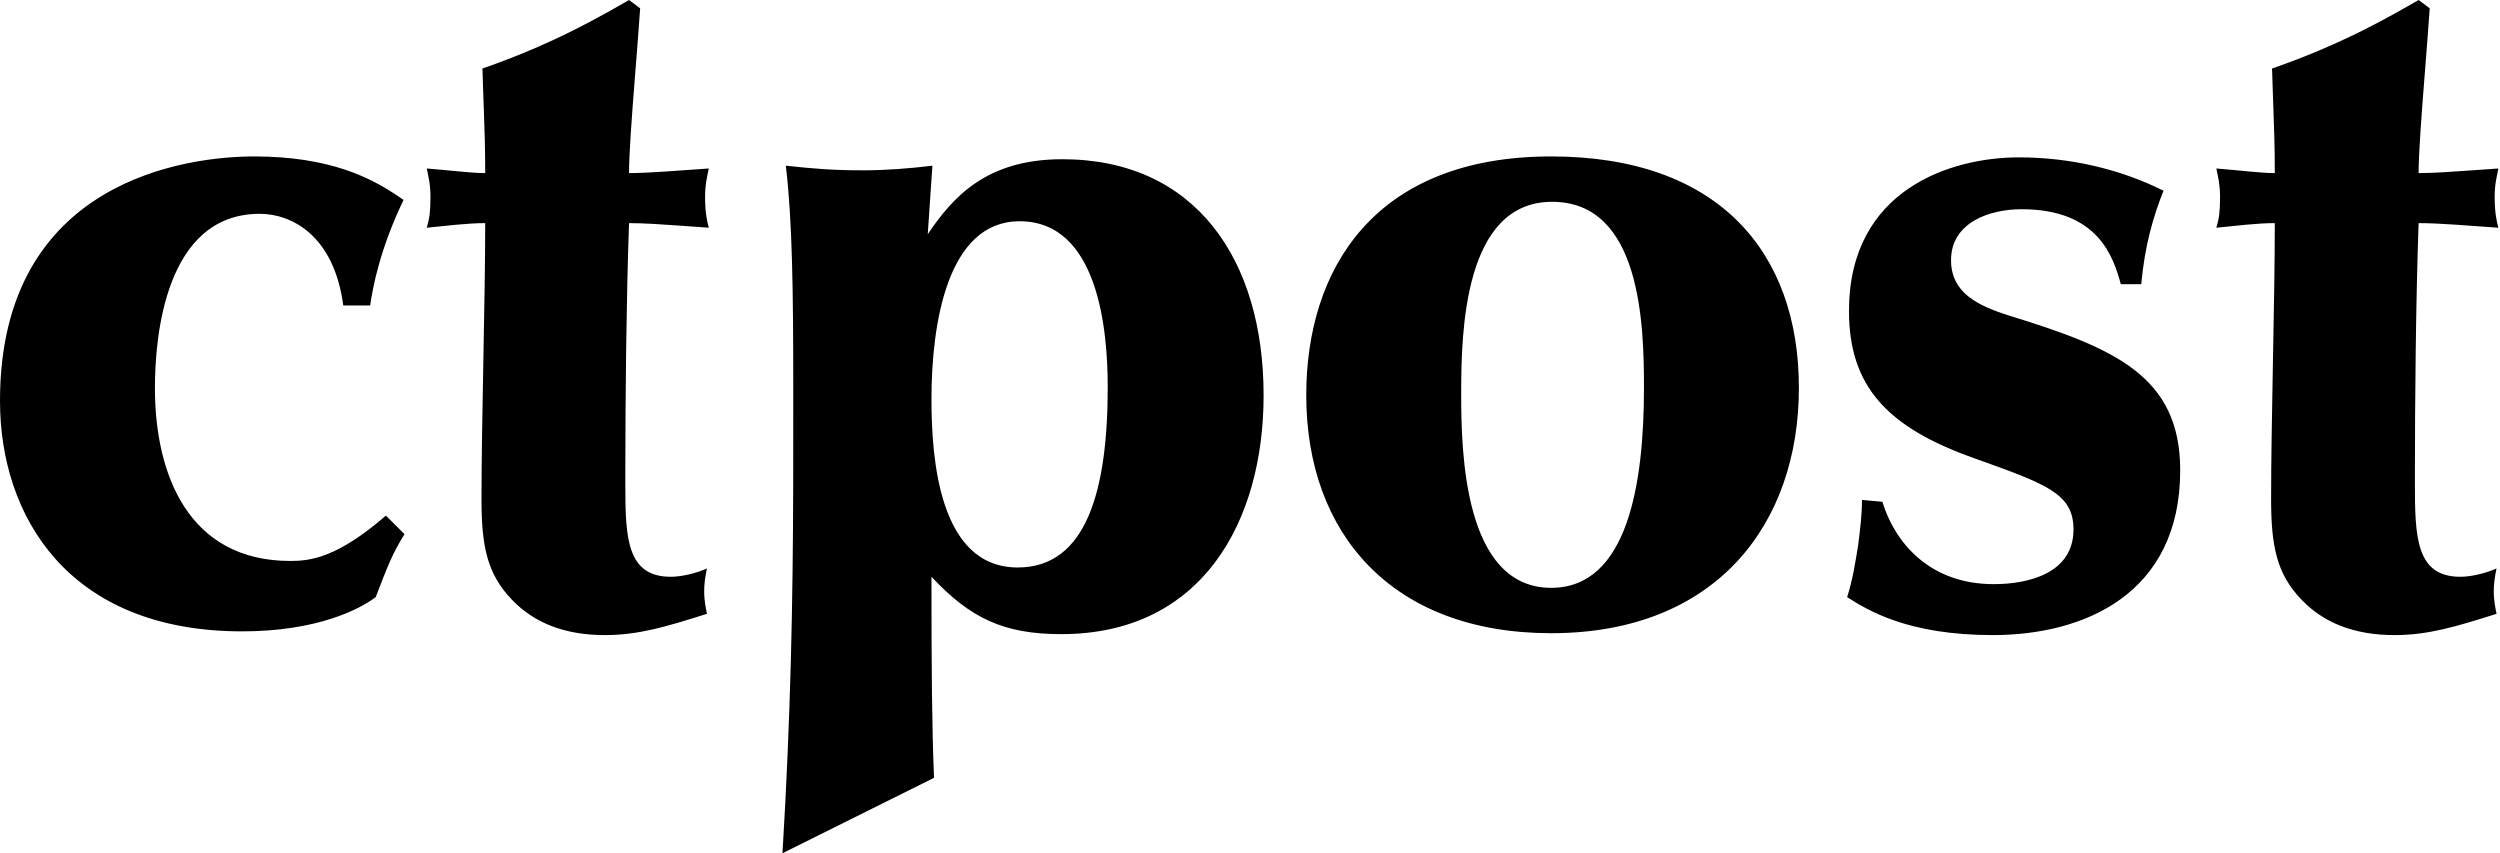 <?xml version="1.0" encoding="UTF-8"?> <svg xmlns="http://www.w3.org/2000/svg" xmlns:xlink="http://www.w3.org/1999/xlink" width="586px" height="200px" viewBox="0 0 586 200" version="1.1"><title>ctpost</title><g id="ctpost" stroke="none" stroke-width="1" fill="none" fill-rule="evenodd"><path d="M248.997,37.323 C280.31,37.323 296.188,60.972 296.188,92.655 C296.188,122.168 281.833,148.642 248.778,148.642 C235.299,148.642 227.466,144.953 218.336,135.191 C218.336,155.873 218.428,170.243 218.937,182.317 L218.937,182.317 L183.412,200 C185.35,167.921 185.861,140.783 185.925,113.699 L185.931,110.449 L185.931,110.449 L185.933,107.198 L185.933,107.198 L185.934,103.691 C185.936,100.214 185.939,96.828 185.94,93.533 L185.94,90.269 C185.932,69.069 185.756,51.819 184.197,38.842 C190.282,39.493 195.069,39.925 202.244,39.925 C207.683,39.925 213.121,39.493 218.555,38.842 L218.555,38.842 L217.465,54.9 C223.337,46.221 231.169,37.323 248.997,37.323 Z M147.445,-2.87059265e-12 L150.052,1.951 C149.744,6.482 149.327,11.719 148.918,16.921 L148.811,18.277 C148.102,27.305 147.445,36.035 147.445,40.575 C152.227,40.575 159.621,39.925 166.144,39.493 C165.711,41.663 165.273,43.182 165.273,46.221 C165.273,49.691 165.711,51.861 166.144,53.38 C164.51,53.268 162.802,53.142 161.082,53.016 L159.605,52.908 C155.176,52.587 150.779,52.298 147.445,52.298 C146.815,70.129 146.589,92.219 146.575,110.531 L146.575,113.958 C146.591,126.196 147,135.197 157.227,135.197 C159.84,135.197 163.318,134.328 165.711,133.245 C165.273,135.197 165.059,136.934 165.059,138.667 C165.059,140.837 165.492,142.788 165.711,143.876 C156.143,146.914 149.614,148.866 141.787,148.866 C132.432,148.866 125.257,146.045 120.038,140.618 C114.166,134.541 112.862,128.032 112.862,116.964 C112.862,98.956 113.733,70.307 113.733,52.298 C109.598,52.298 104.384,52.948 100.035,53.38 C100.681,51.211 100.9,49.473 100.9,46.221 C100.9,43.182 100.468,41.663 100.035,39.493 C105.468,39.925 110.474,40.575 113.733,40.575 C113.733,34.781 113.574,30.023 113.399,25.334 L113.306,22.853 C113.224,20.644 113.144,18.412 113.081,16.057 C130.044,10.198 141.354,3.471 147.445,-2.87059265e-12 Z M473.194,36.886 C484.942,36.886 496.685,39.493 507.125,44.701 C504.731,50.779 502.776,57.288 501.905,66.618 L497.123,66.618 C495.382,60.322 491.904,49.041 473.856,49.041 C466.462,49.041 457.326,52.08 457.326,60.977 C457.326,68.569 463.417,71.608 471.025,73.996 C495.601,81.593 511.041,88.102 511.041,110.237 C511.041,139.312 488.426,148.866 467.114,148.866 C447.106,148.866 437.756,143.002 432.97,139.968 C434.273,135.847 434.925,131.721 435.577,127.6 C436.01,124.124 436.448,120.653 436.448,117.183 L441.229,117.615 C444.061,126.944 452.102,136.924 467.328,136.924 C475.588,136.924 486.027,134.317 486.027,124.119 C486.027,115.653 479.723,113.489 462.76,107.411 C442.538,100.246 433.402,90.698 433.402,72.908 C433.402,44.264 457.54,36.886 473.194,36.886 Z M566.925,-2.87059265e-12 L569.527,1.951 C569.221,6.482 568.805,11.719 568.395,16.921 L568.288,18.277 C567.579,27.305 566.92,36.035 566.92,40.575 C570.386,40.575 575.219,40.234 580.099,39.882 L581.494,39.781 C582.887,39.681 584.274,39.582 585.624,39.493 C585.191,41.663 584.753,43.182 584.753,46.221 C584.753,49.691 585.186,51.861 585.624,53.38 C579.314,52.948 571.925,52.298 566.92,52.298 C566.273,70.744 566.054,93.747 566.054,112.411 L566.054,113.189 C566.058,125.817 566.267,135.197 576.712,135.197 C579.319,135.197 582.798,134.328 585.191,133.245 C584.758,135.197 584.539,136.934 584.539,138.667 C584.539,140.837 584.972,142.788 585.191,143.876 C575.622,146.914 569.094,148.866 561.272,148.866 C551.922,148.866 544.742,146.045 539.523,140.618 C533.651,134.541 532.347,128.032 532.347,116.964 C532.347,108.49 532.539,97.659 532.742,86.689 L532.793,83.945 C533.005,72.51 533.213,61.126 533.213,52.298 C529.083,52.298 523.863,52.948 519.515,53.38 C520.166,51.211 520.38,49.473 520.38,46.221 C520.38,43.182 519.947,41.663 519.515,39.493 C524.948,39.925 529.954,40.575 533.213,40.575 C533.213,34.781 533.053,30.023 532.88,25.334 L532.819,23.681 C532.726,21.2 532.635,18.707 532.566,16.057 C549.529,10.198 560.834,3.471 566.925,-2.87059265e-12 Z M363.596,36.668 C402.741,36.668 421.659,59.021 421.659,90.917 C421.659,122.818 402.303,148.423 363.596,148.423 C326.411,148.423 306.185,125.206 306.185,92.655 C306.185,63.142 322.063,36.668 363.596,36.668 Z M59.586,36.668 C77.439,36.668 86.974,41.788 92.819,45.659 L93.235,45.937 C93.713,46.258 94.166,46.569 94.596,46.866 C89.157,58.147 87.421,67.049 86.764,71.602 L80.46,71.602 C78.285,55.108 68.279,50.118 60.885,50.118 C38.707,50.118 36.314,78.976 36.314,90.912 C36.314,111.522 44.36,131.487 68.065,131.487 C72.628,131.487 78.937,130.842 90.461,120.857 L94.815,125.206 C91.989,129.759 90.899,132.585 88.073,139.958 C84.376,142.778 74.374,147.992 56.76,147.992 C15.873,147.992 2.50111043e-12,120.867 2.50111043e-12,93.956 C2.50111043e-12,41.876 44.365,36.668 59.586,36.668 Z M363.815,47.303 C343.145,47.303 342.514,77.713 342.504,92.008 L342.503,92.436 C342.503,106.105 343.155,137.788 363.596,137.788 C381.649,137.793 385.346,113.052 385.346,90.917 C385.346,76.16 384.694,47.303 363.815,47.303 Z M238.991,51.861 C222.033,51.861 218.336,75.947 218.336,93.524 C218.336,107.411 220.077,133.017 238.558,133.017 C254.65,133.017 259.65,115.008 259.65,90.704 C259.65,77.466 257.476,51.861 238.991,51.861 Z" id="Combined-Shape" fill="#000000" fill-rule="nonzero"></path></g></svg> 